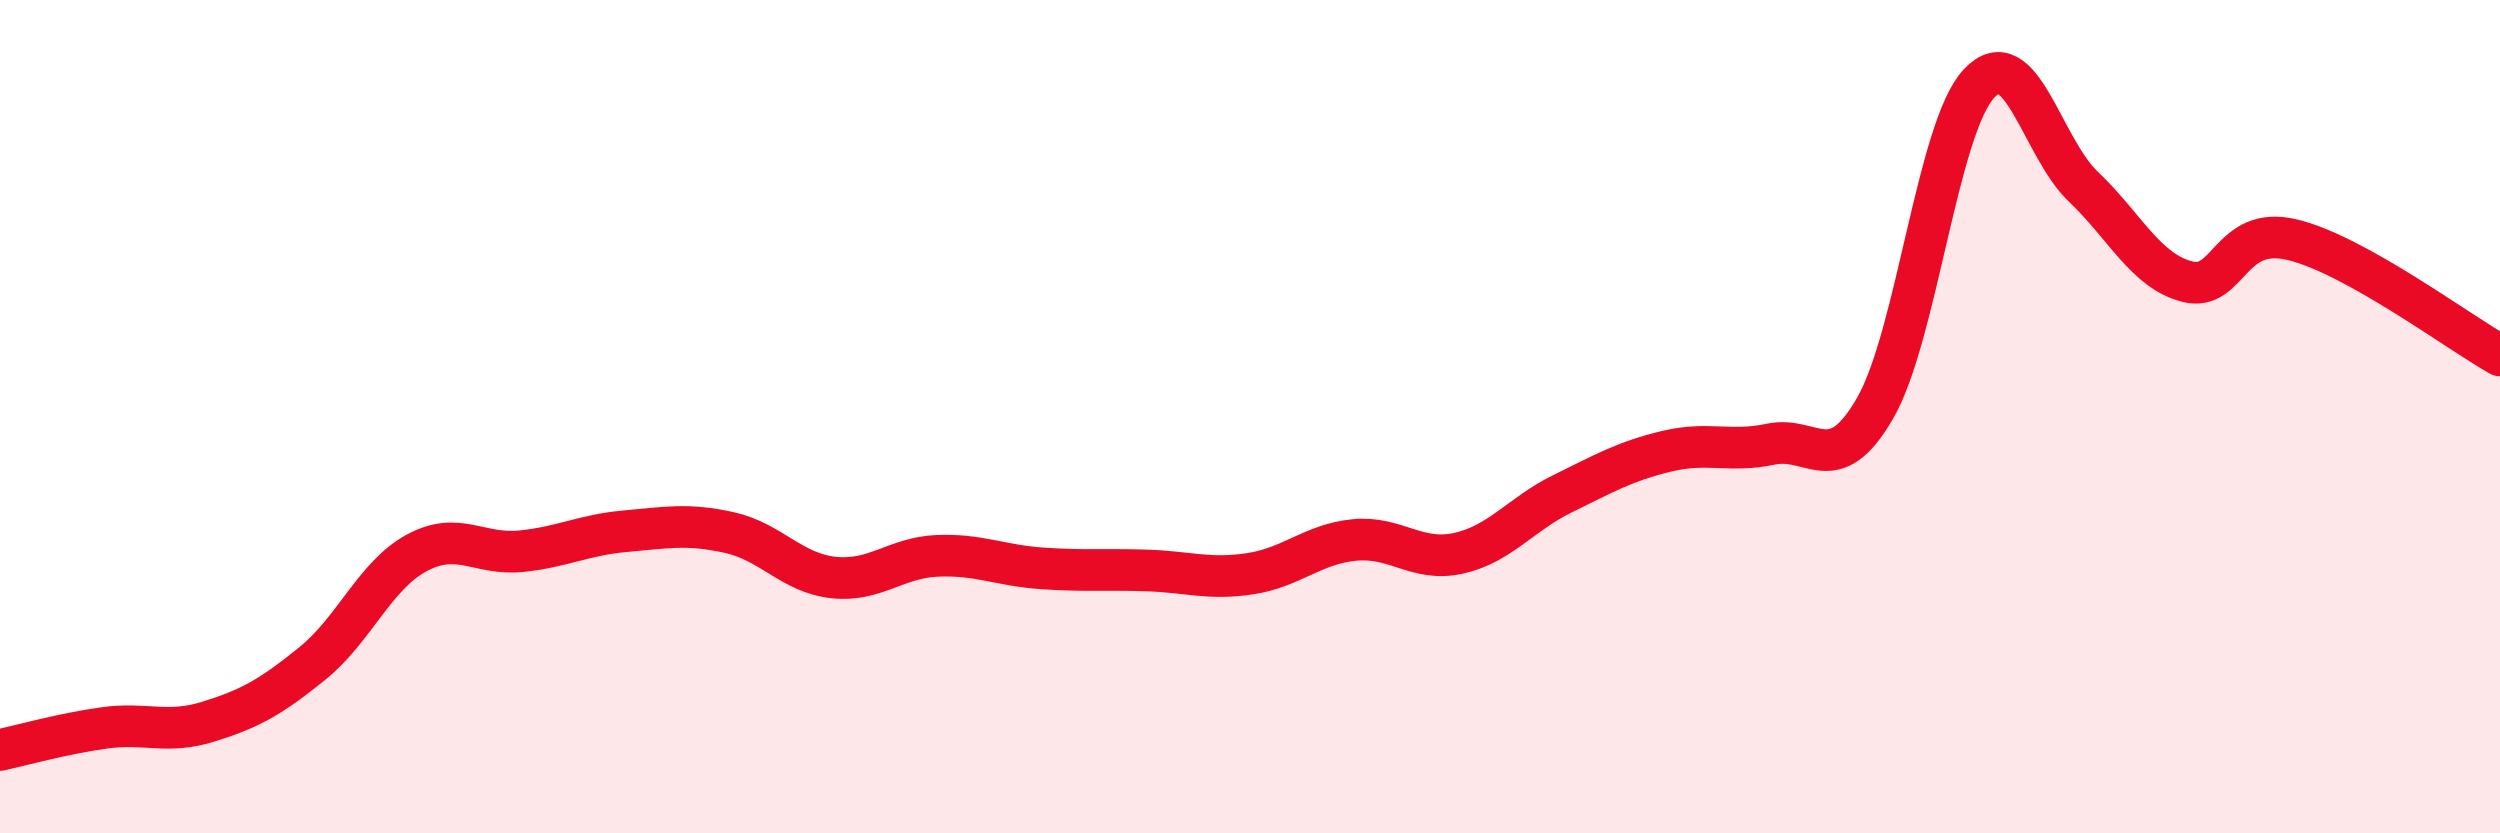 
    <svg width="60" height="20" viewBox="0 0 60 20" xmlns="http://www.w3.org/2000/svg">
      <path
        d="M 0,18 C 0.5,17.89 1.5,17.61 2.5,17.47 C 3.5,17.33 4,17.63 5,17.32 C 6,17.01 6.5,16.73 7.5,15.92 C 8.5,15.11 9,13.81 10,13.27 C 11,12.73 11.5,13.33 12.5,13.23 C 13.5,13.13 14,12.84 15,12.75 C 16,12.66 16.5,12.56 17.5,12.78 C 18.5,13 19,13.75 20,13.86 C 21,13.97 21.5,13.38 22.5,13.34 C 23.5,13.3 24,13.57 25,13.64 C 26,13.71 26.5,13.66 27.5,13.69 C 28.5,13.72 29,13.92 30,13.77 C 31,13.62 31.5,13.06 32.5,12.96 C 33.5,12.86 34,13.5 35,13.28 C 36,13.06 36.5,12.34 37.5,11.85 C 38.5,11.36 39,11.07 40,10.83 C 41,10.59 41.5,10.87 42.5,10.66 C 43.5,10.45 44,11.53 45,9.8 C 46,8.07 46.5,3.06 47.5,2 C 48.5,0.94 49,3.53 50,4.48 C 51,5.43 51.5,6.51 52.5,6.76 C 53.5,7.01 53.5,5.4 55,5.75 C 56.5,6.1 59,7.97 60,8.53L60 20L0 20Z"
        fill="#EB0A25"
        opacity="0.1"
        stroke-linecap="round"
        stroke-linejoin="round"
      />
      <path
        d="M 0,18 C 0.5,17.89 1.5,17.61 2.5,17.47 C 3.5,17.33 4,17.63 5,17.32 C 6,17.01 6.5,16.73 7.5,15.92 C 8.5,15.11 9,13.81 10,13.27 C 11,12.73 11.5,13.33 12.5,13.23 C 13.5,13.13 14,12.84 15,12.75 C 16,12.66 16.5,12.56 17.5,12.78 C 18.5,13 19,13.75 20,13.86 C 21,13.97 21.5,13.38 22.5,13.34 C 23.5,13.3 24,13.57 25,13.64 C 26,13.71 26.5,13.66 27.5,13.69 C 28.5,13.72 29,13.92 30,13.77 C 31,13.62 31.5,13.06 32.5,12.96 C 33.5,12.86 34,13.5 35,13.28 C 36,13.06 36.5,12.34 37.5,11.85 C 38.5,11.36 39,11.07 40,10.83 C 41,10.59 41.5,10.87 42.5,10.66 C 43.5,10.45 44,11.53 45,9.8 C 46,8.07 46.5,3.06 47.5,2 C 48.5,0.94 49,3.53 50,4.48 C 51,5.43 51.5,6.51 52.5,6.76 C 53.5,7.01 53.5,5.4 55,5.75 C 56.5,6.1 59,7.97 60,8.53"
        stroke="#EB0A25"
        stroke-width="1"
        fill="none"
        stroke-linecap="round"
        stroke-linejoin="round"
      />
    </svg>
  